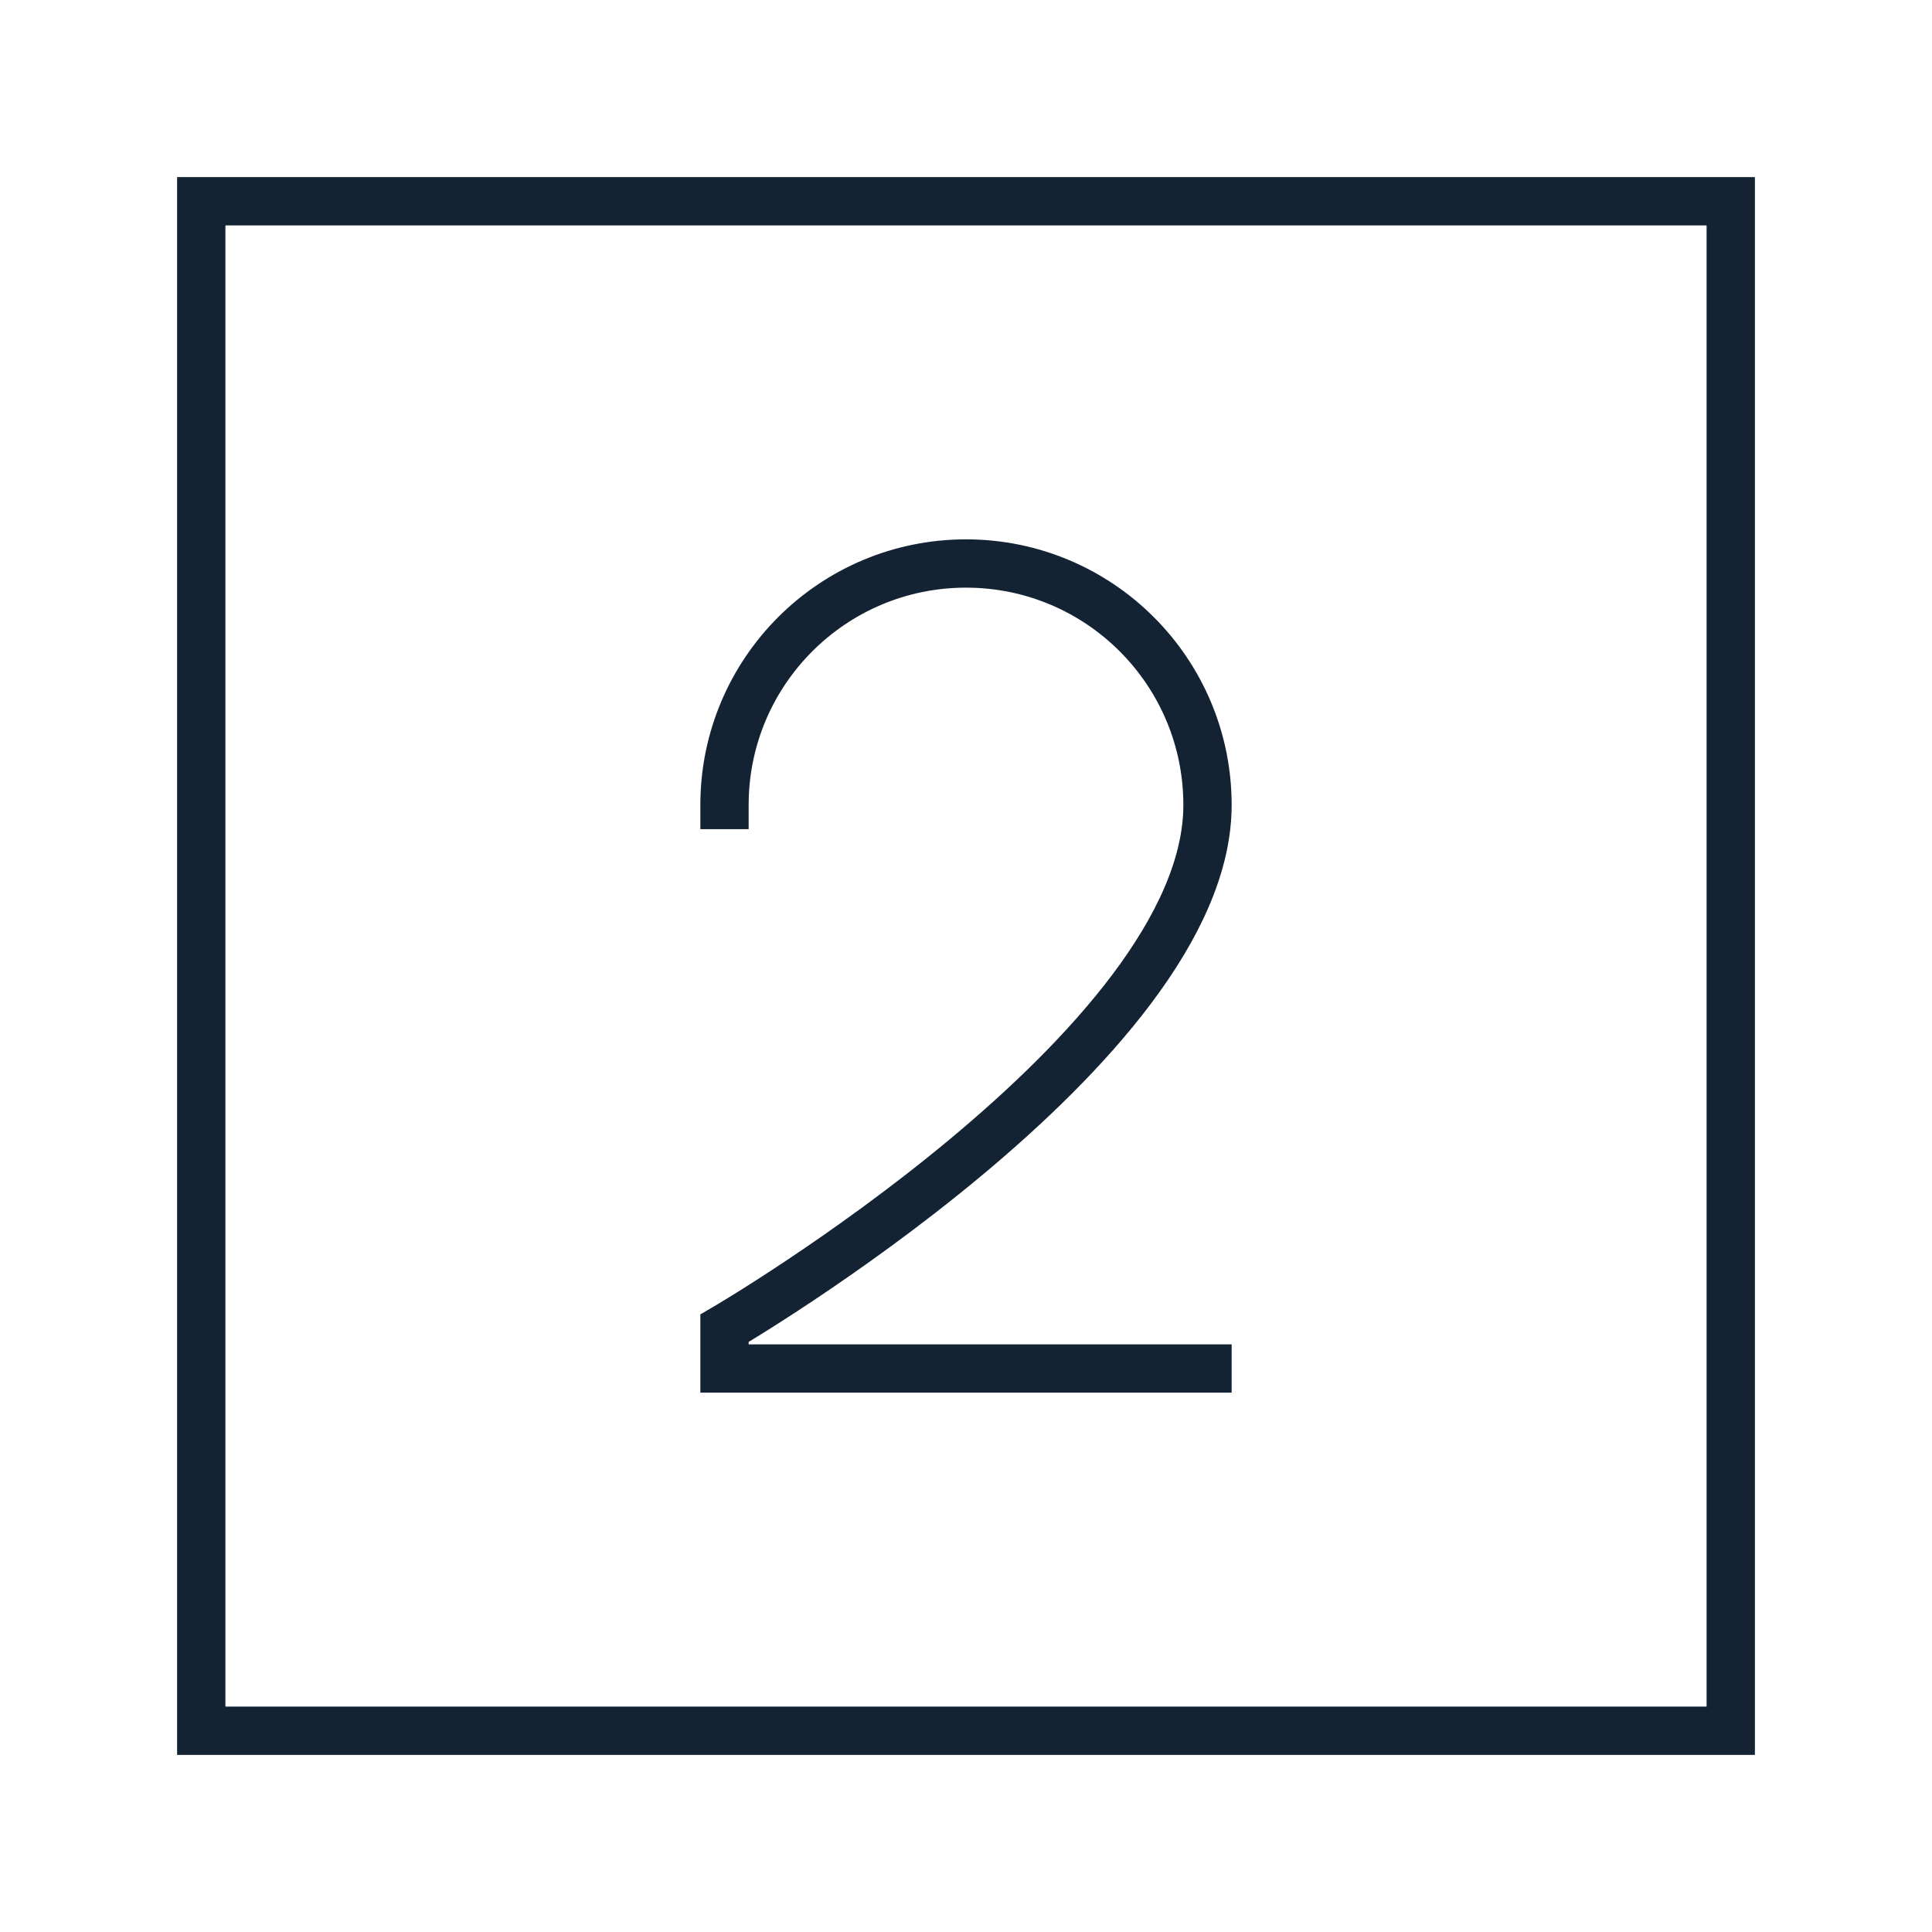 <svg width="120" height="120" viewBox="0 0 120 120" fill="none" xmlns="http://www.w3.org/2000/svg">
<g id="two-square">
<path id="Vector" d="M12.5 107.5H107.5V12.5H12.5V107.5Z" stroke="#132333" stroke-width="3" stroke-linecap="square"/>
<path id="Vector_2" d="M45 50C45 41.716 51.715 35 60 35C68.284 35 75 41.716 75 50C75 65 45 82.5 45 82.5V85H75" stroke="#132333" stroke-width="3" stroke-linecap="square"/>
</g>
</svg>
